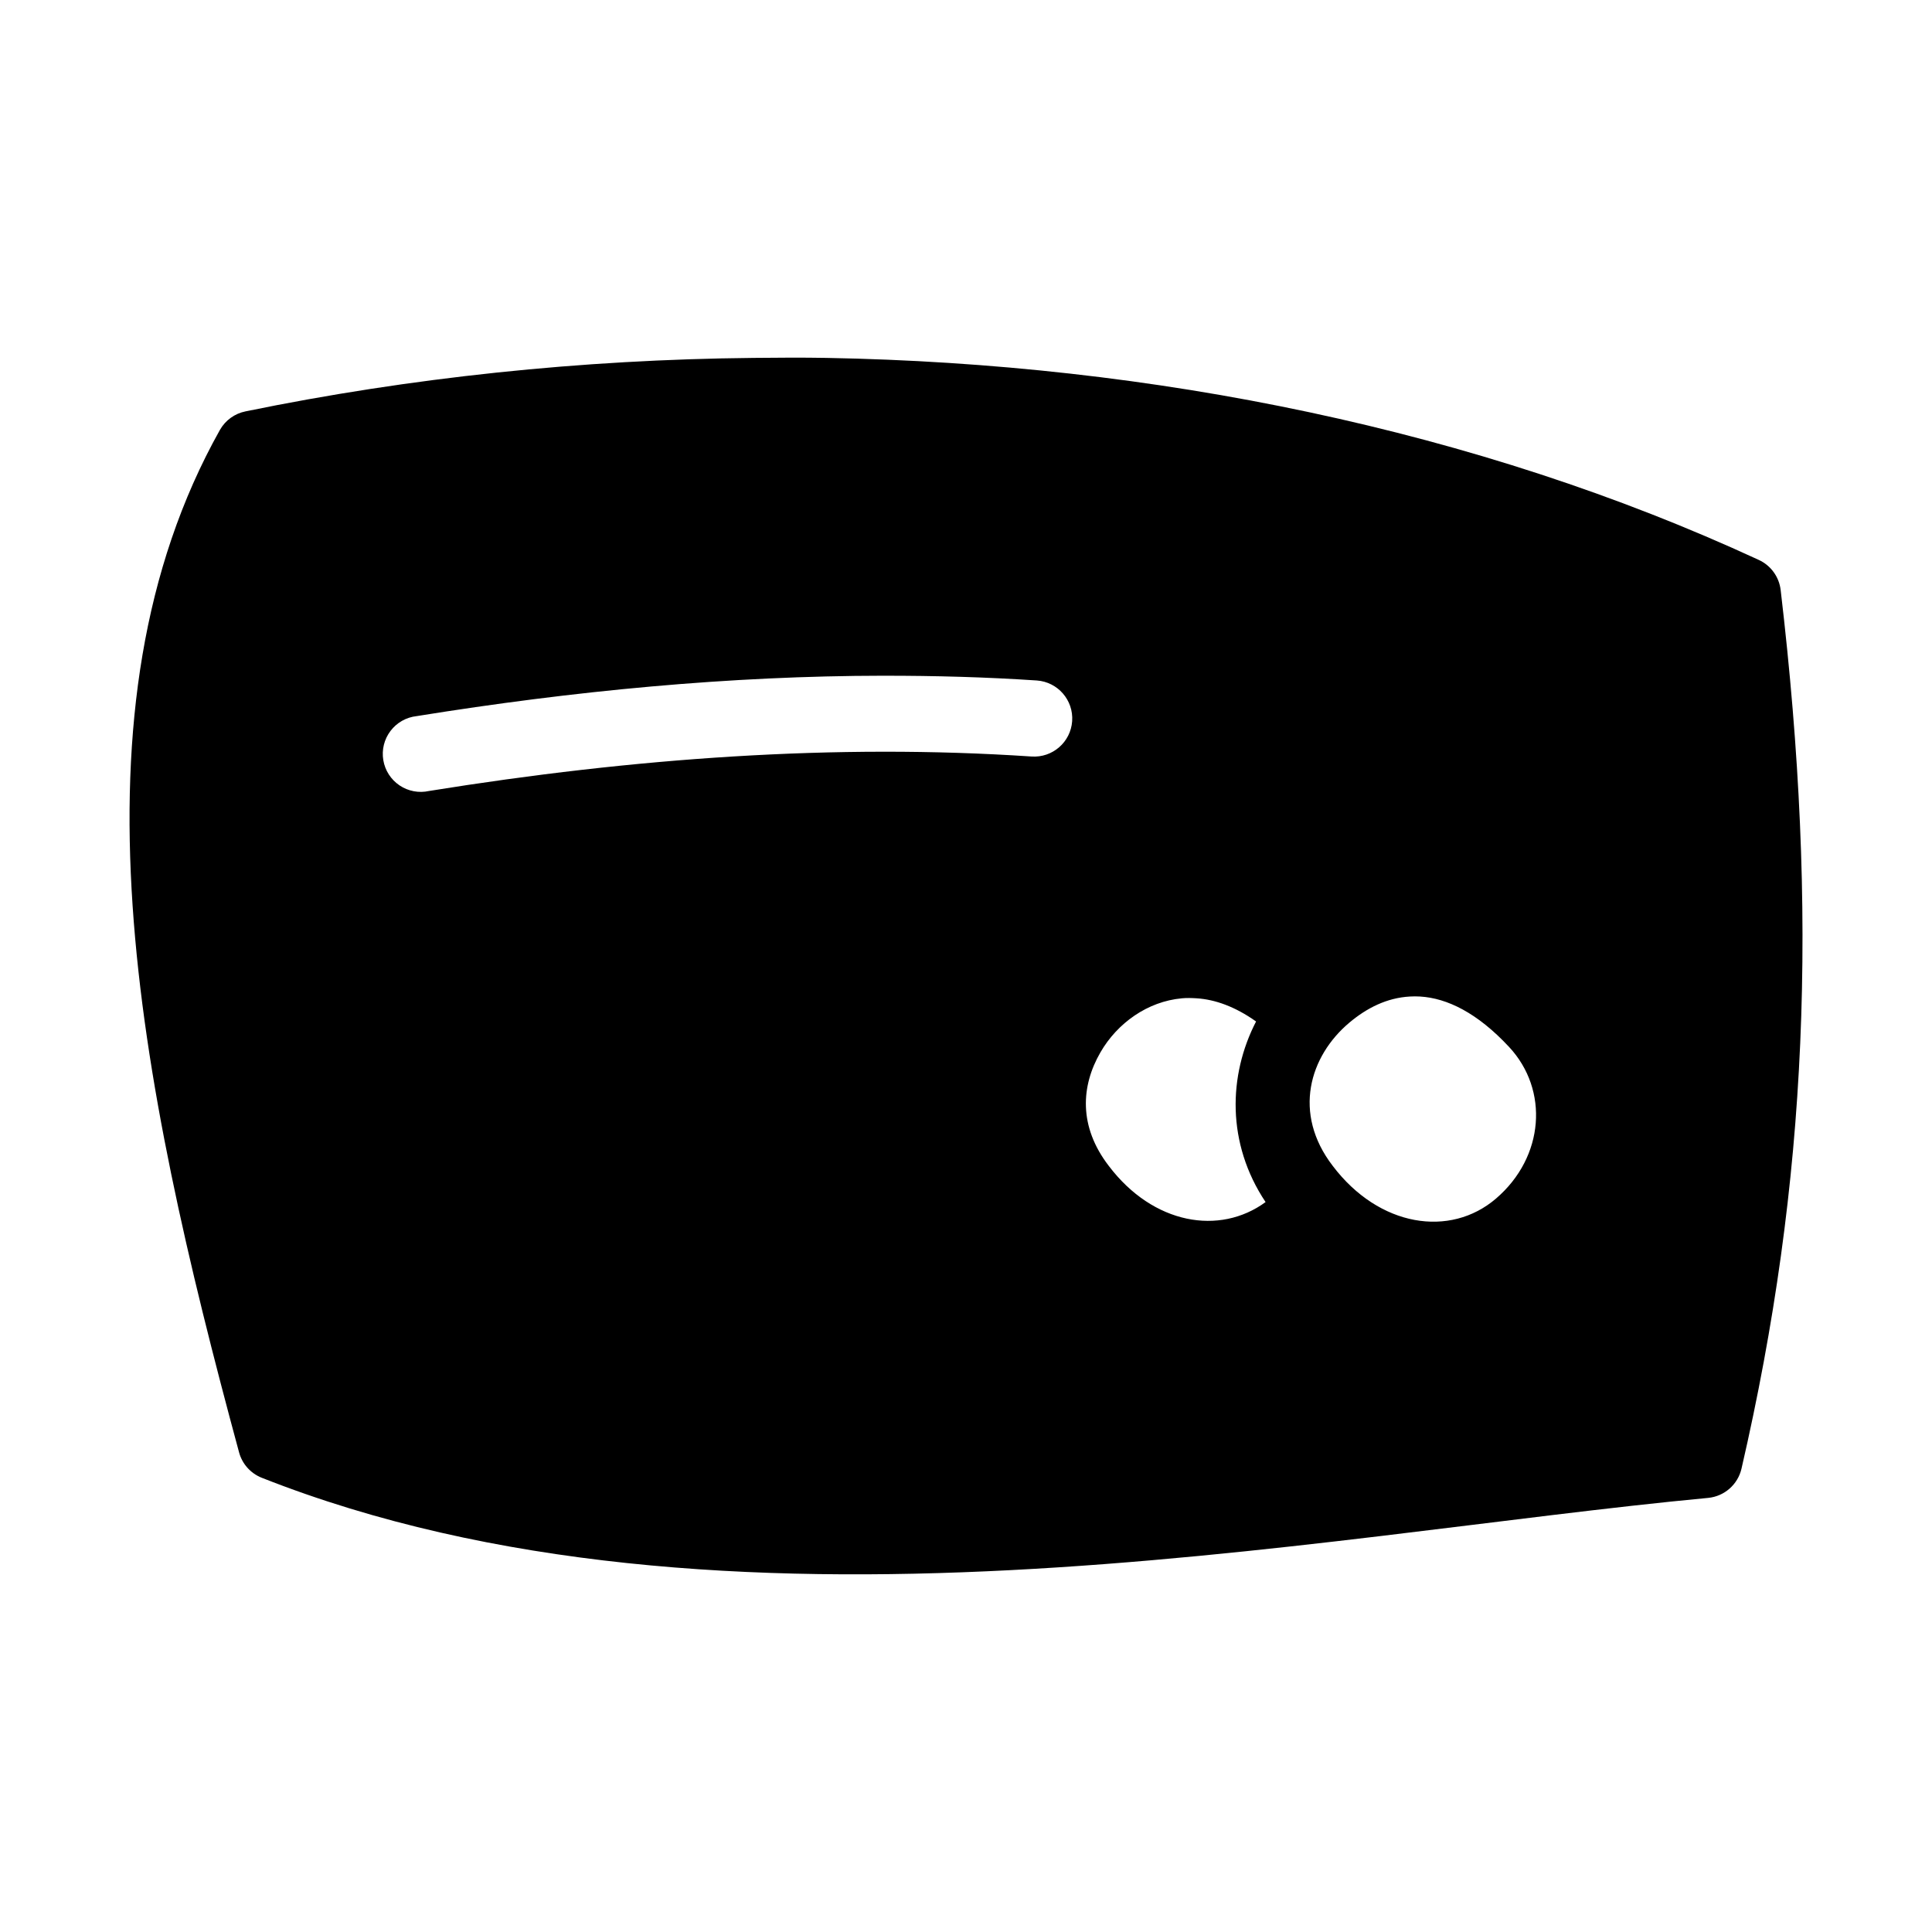 <svg xmlns="http://www.w3.org/2000/svg" fill="#000000" width="800px" height="800px" version="1.1" viewBox="144 144 512 512">
 <path d="m343.52 238.85c-45.426 0.441-90.773 5.203-134.45 14.168-2.856 0.57-5.324 2.352-6.769 4.879-41.602 74.188-21.852 171.67 5.039 270.94 0.812 3.074 3.031 5.582 5.981 6.769 122.46 48.371 278.71 15.188 383.37 5.352 4.285-0.422 7.828-3.523 8.816-7.715 17.562-76.105 20.496-147.09 10.391-232.84v0.004c-0.398-3.516-2.609-6.562-5.824-8.031-74.664-34.527-160.52-51.961-247.03-53.527-6.488-0.117-13.035-0.062-19.523 0zm34.637 84.227c13.586-0.012 27.152 0.359 40.621 1.258 5.562 0.398 9.746 5.223 9.355 10.781-0.391 5.559-5.211 9.75-10.773 9.367-51.953-3.473-105.31 0.383-159.64 9.133-2.699 0.605-5.535 0.074-7.832-1.473s-3.856-3.969-4.309-6.699c-0.457-2.731 0.234-5.527 1.906-7.734 1.668-2.207 4.176-3.629 6.93-3.93 41.594-6.699 82.992-10.672 123.75-10.707zm139.49 85.012c0.875-0.051 1.777-0.055 2.676 0 7.188 0.43 15.203 4.332 23.617 13.383 10.578 11.375 9.363 29.125-3.465 40.145-12.152 10.438-30.992 7.598-43.297-8.66-10.715-13.945-6.121-29.078 4.41-37.941 4.606-3.875 9.941-6.594 16.059-6.926zm-60.457 0.473c1.293-0.121 2.609-0.086 3.938 0 4.832 0.312 10.137 2.16 15.746 6.141-7.367 14.246-7.859 32.312 2.519 47.859-12.152 8.902-29.777 5.973-41.566-9.602-8.039-10.461-7.34-21.172-2.203-30.07 4.492-7.785 12.516-13.496 21.57-14.324z"/>
</svg>